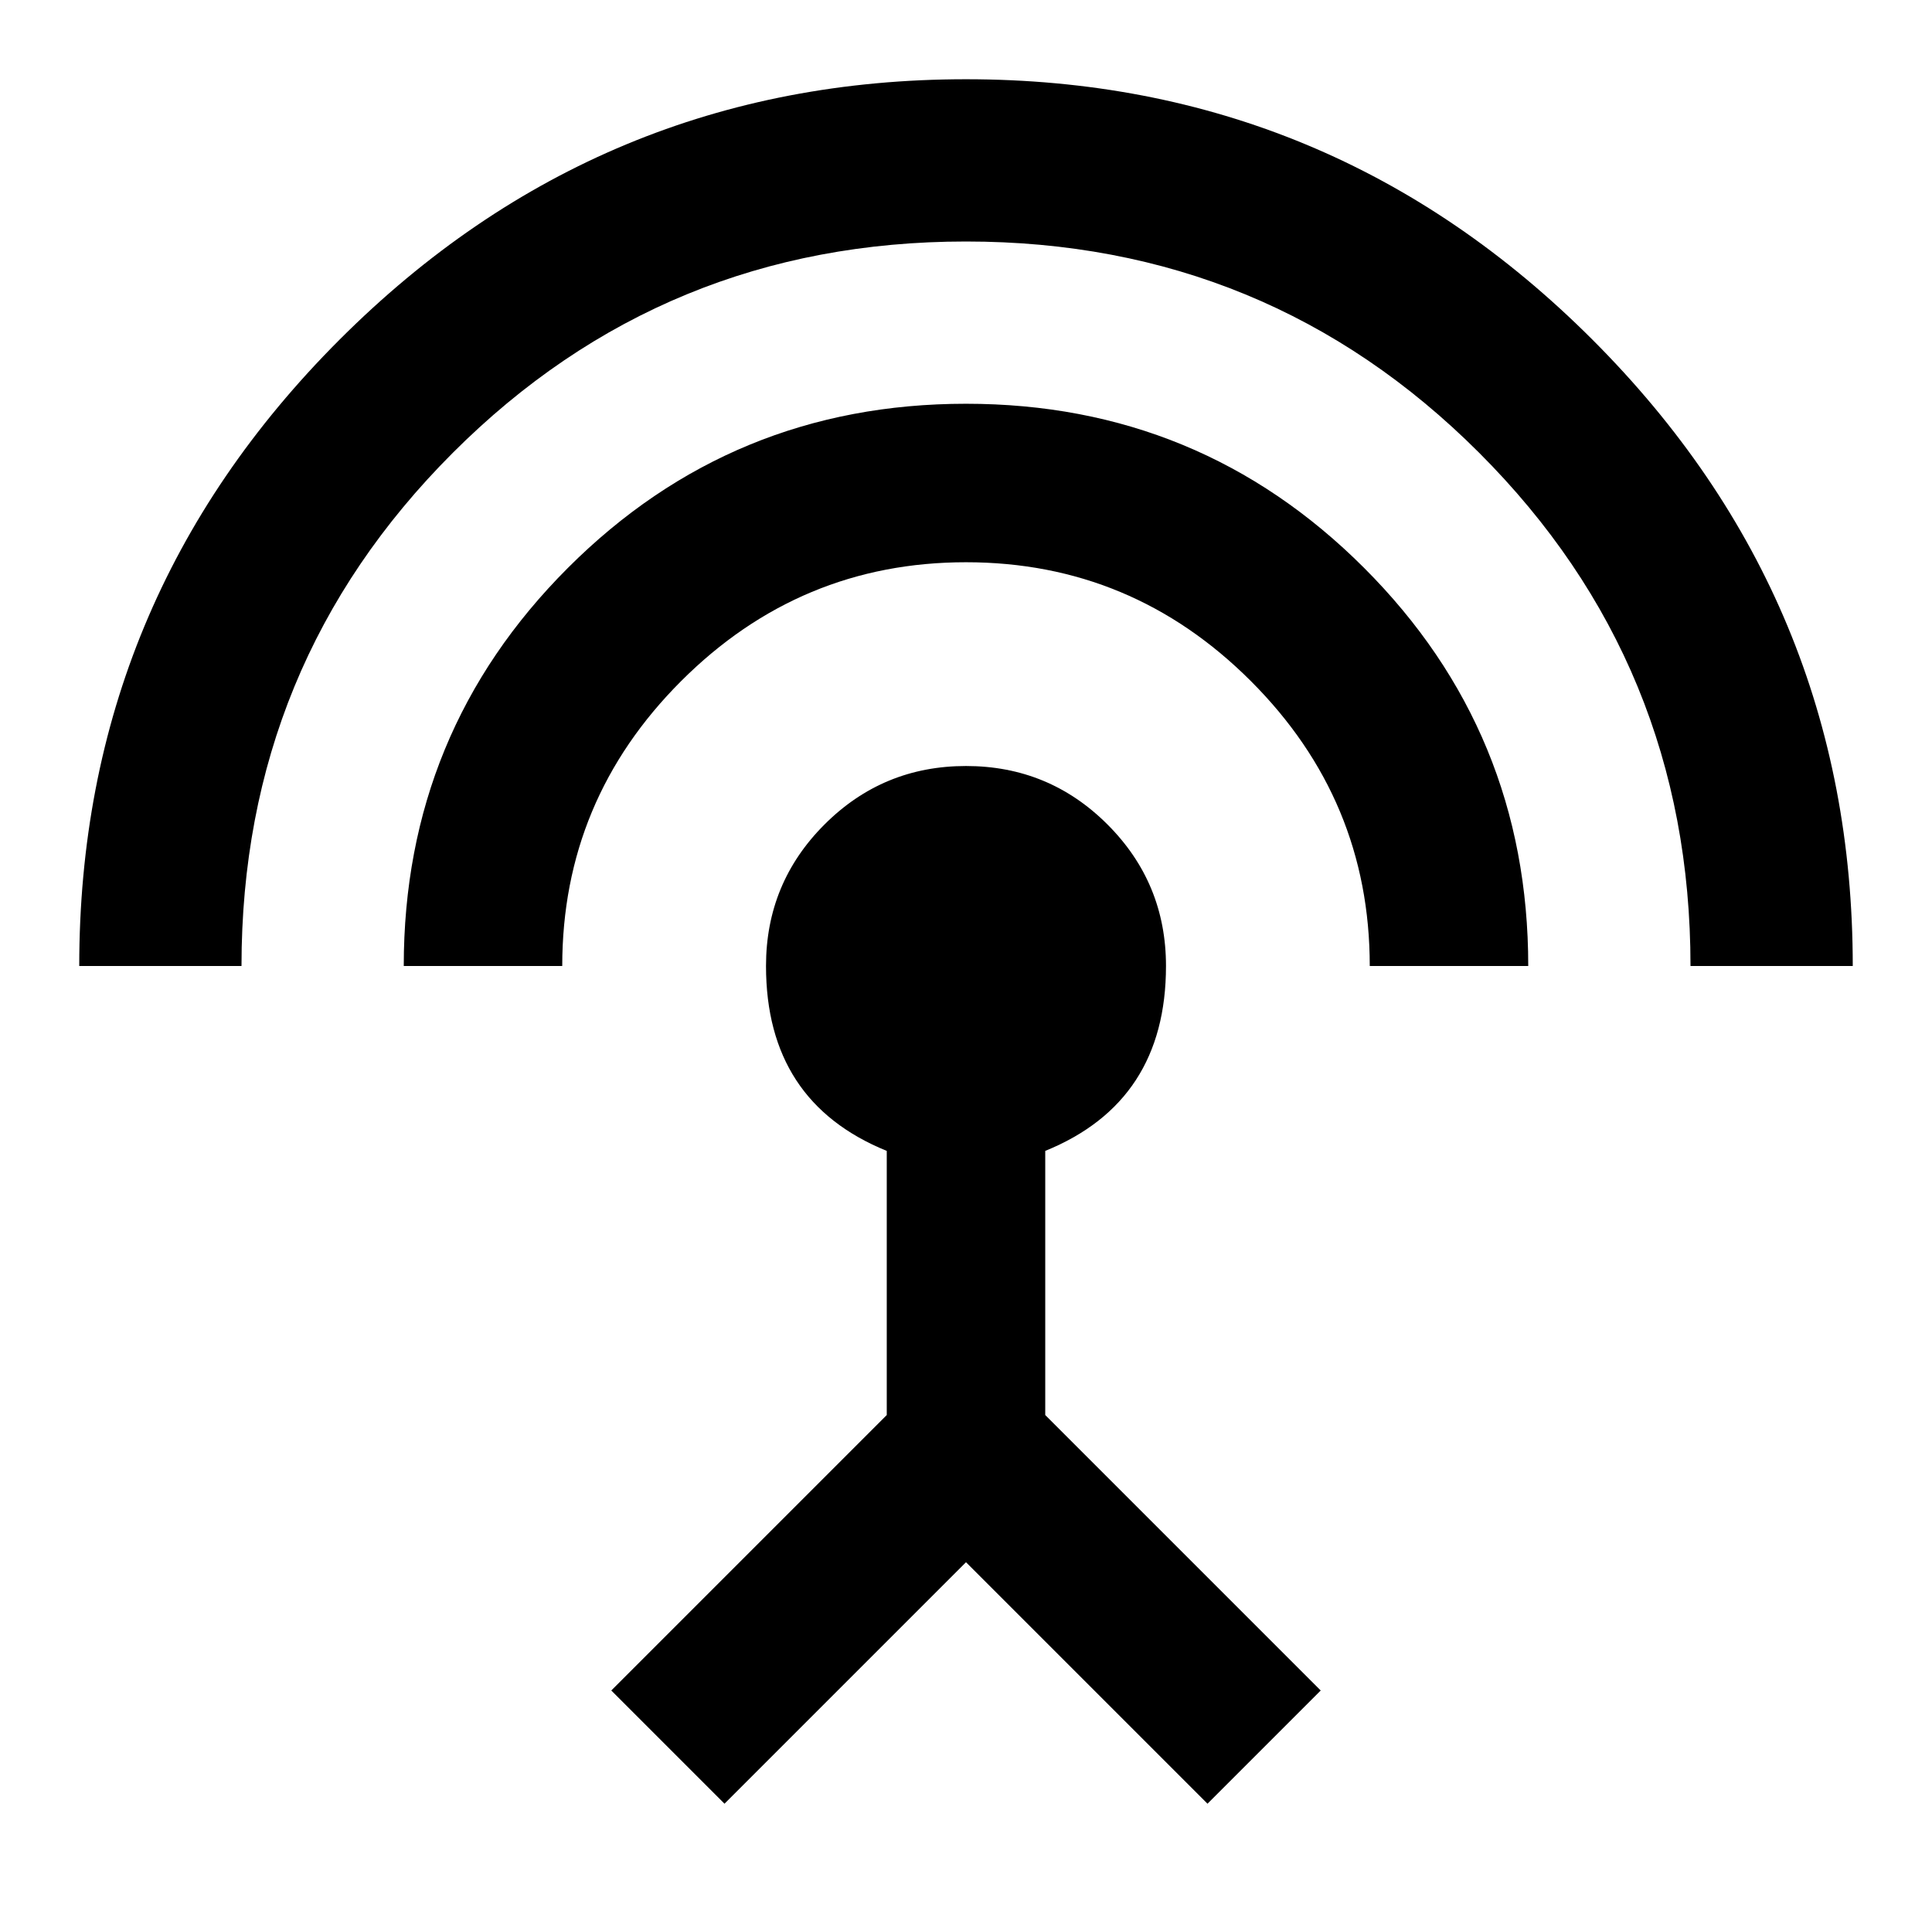 <svg version="1.1" xmlns="http://www.w3.org/2000/svg" xmlns:xlink="http://www.w3.org/1999/xlink" id="settings_input_antenna" viewBox="0 0 512 512"><path d="M90 90q69-69 166-69t166 69q69 69 69 166h-43q0-80-56-136T256 64q-80 0-136 56T64 256H21q0-97 69-166zm187 215v70l73 73-30 30-64-64-64 64-30-30 73-73v-70q-32-13-32-49 0-22 15.5-37.5T256 203q22 0 37.5 15.5T309 256q0 36-32 49zM150.5 150.5Q194 107 256 107t105.5 43.5Q405 194 405 256h-42q0-44-31.5-75.5T256 149q-44 0-75.5 31.5T149 256h-42q0-62 43.5-105.5z"/></svg>
